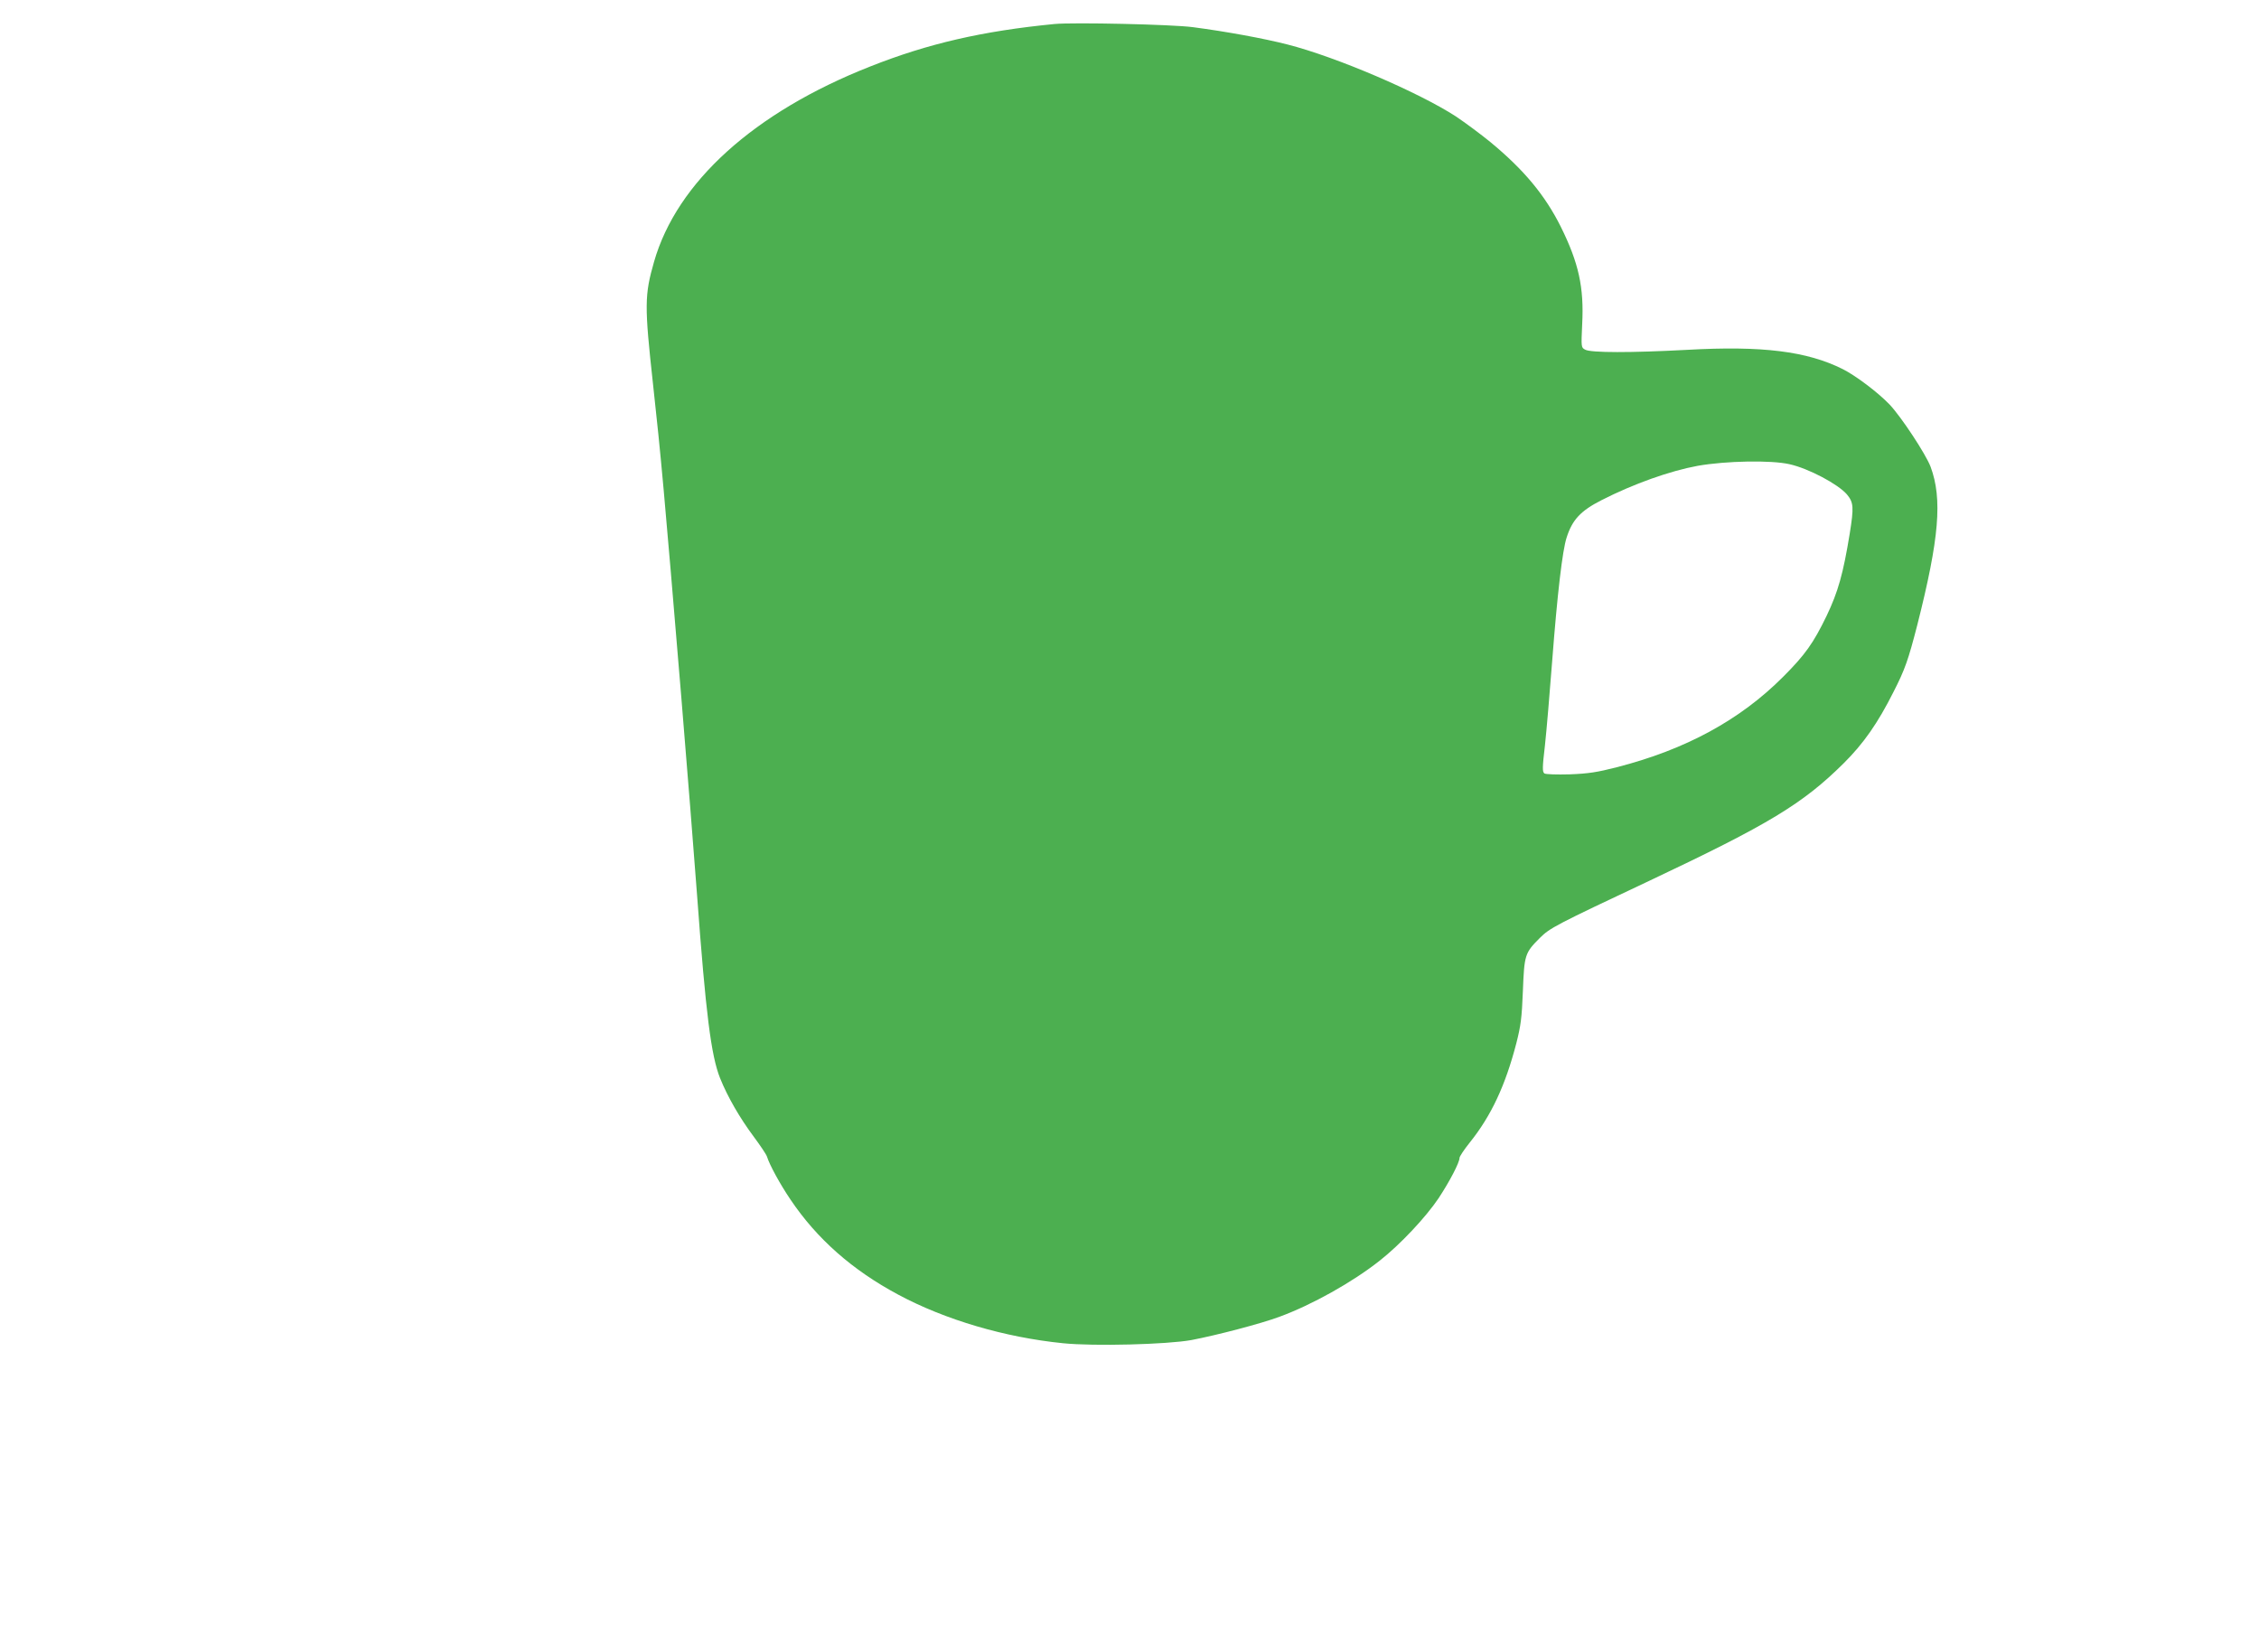 <?xml version="1.0" standalone="no"?>
<!DOCTYPE svg PUBLIC "-//W3C//DTD SVG 20010904//EN"
 "http://www.w3.org/TR/2001/REC-SVG-20010904/DTD/svg10.dtd">
<svg version="1.0" xmlns="http://www.w3.org/2000/svg"
 width="1280pt" height="936pt" viewBox="0 0 1280 936"
 preserveAspectRatio="xMidYMid meet">
<g transform="translate(0,936) scale(0.1,-0.1)"
fill="#4caf50" stroke="none">
<path d="M5975 9224 c-409 -40 -717 -111 -1045 -241 -657 -259 -1095 -655
-1224 -1106 -54 -188 -55 -247 -6 -692 45 -408 64 -615 160 -1770 33 -396 73
-904 90 -1130 49 -666 79 -905 130 -1033 43 -107 112 -226 191 -332 37 -50 71
-100 75 -113 14 -46 74 -156 133 -243 150 -223 351 -400 611 -539 267 -143
605 -242 933 -275 175 -18 591 -7 728 18 142 27 395 93 499 132 183 67 414
196 568 318 116 91 262 247 333 353 64 97 119 203 119 229 0 8 26 47 58 87
122 152 202 324 264 563 25 98 31 142 37 295 8 206 11 216 96 301 57 57 90 74
625 326 671 317 865 434 1096 663 113 112 194 228 283 405 65 127 84 182 135
380 124 489 143 713 75 896 -27 71 -165 281 -232 352 -65 68 -192 164 -266
201 -202 101 -456 133 -881 109 -317 -17 -547 -17 -578 1 -23 12 -23 14 -17
144 11 209 -20 348 -121 552 -90 180 -209 323 -399 480 -55 45 -143 110 -195
145 -211 137 -677 337 -955 408 -133 34 -344 73 -535 98 -119 16 -678 28 -785
18z m4165 -2494 c108 -24 275 -113 325 -171 38 -46 40 -72 16 -222 -37 -227
-66 -330 -131 -466 -75 -155 -122 -221 -246 -345 -244 -245 -553 -413 -944
-513 -109 -28 -160 -36 -265 -40 -75 -2 -136 0 -144 5 -12 9 -12 32 3 159 9
81 27 297 41 478 29 378 58 628 82 700 32 100 79 151 197 211 182 93 388 166
546 195 160 28 415 33 520 9z"/>
</g>
</svg>
